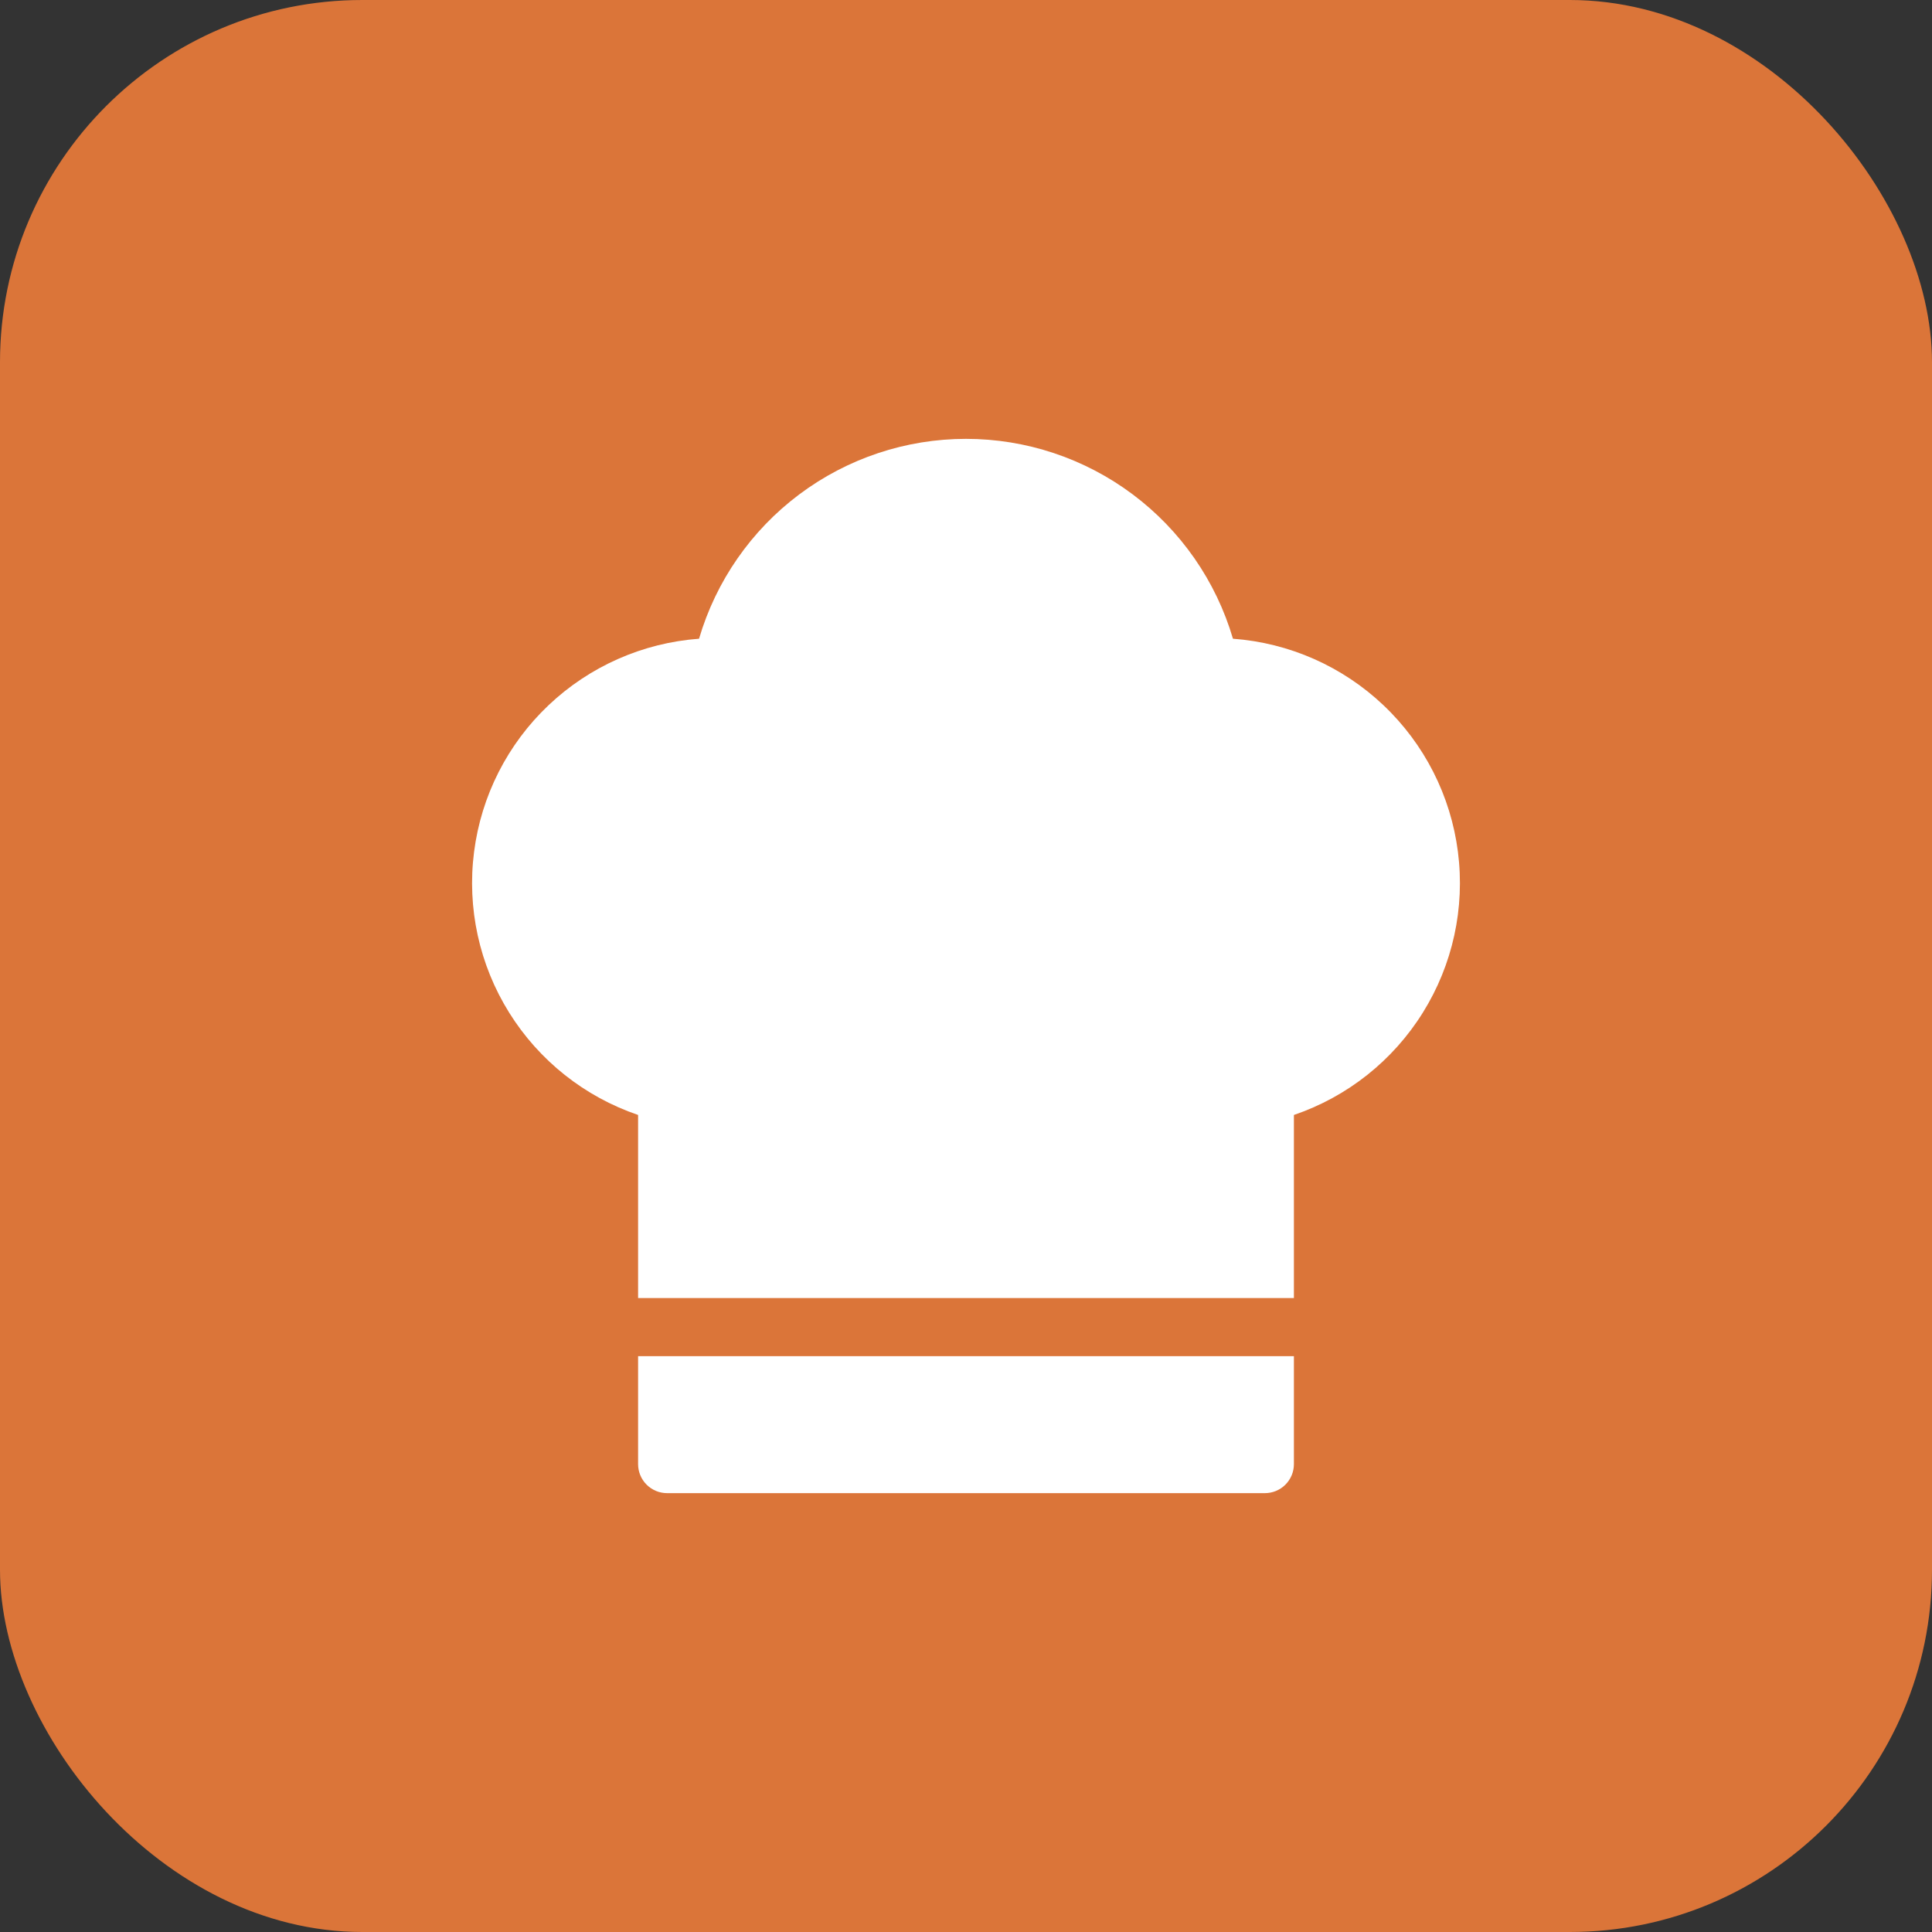 <?xml version="1.0" encoding="UTF-8"?> <svg xmlns="http://www.w3.org/2000/svg" width="40" height="40" viewBox="0 0 40 40" fill="none"><rect x="0" y="0" width="40" height="40" fill="#333333" stroke="none"/><rect width="40" height="40" rx="7.5" fill="#DB7539"></rect><g clip-path="url(#clip0_137_91)"><path d="M13.211 23.084V26.875H26.789V23.084C27.896 22.707 28.839 21.959 29.458 20.966C30.077 19.974 30.334 18.798 30.185 17.638C30.037 16.478 29.492 15.405 28.643 14.601C27.794 13.796 26.693 13.31 25.527 13.224C25.176 12.03 24.448 10.982 23.452 10.236C22.456 9.49 21.245 9.086 20 9.086C18.755 9.086 17.544 9.49 16.548 10.236C15.552 10.982 14.824 12.03 14.473 13.224C13.307 13.31 12.206 13.796 11.357 14.601C10.508 15.405 9.963 16.478 9.815 17.638C9.666 18.798 9.923 19.974 10.542 20.966C11.161 21.959 12.104 22.707 13.211 23.084ZM13.211 28.078V30.313C13.211 30.472 13.274 30.625 13.387 30.738C13.5 30.851 13.653 30.914 13.812 30.914H26.187C26.347 30.914 26.5 30.851 26.613 30.738C26.726 30.625 26.789 30.472 26.789 30.313V28.078H13.211Z" fill="white"></path></g><defs><clipPath id="clip0_137_91"><rect width="22" height="22" fill="white" transform="translate(9 9)"></rect></clipPath></defs></svg> 